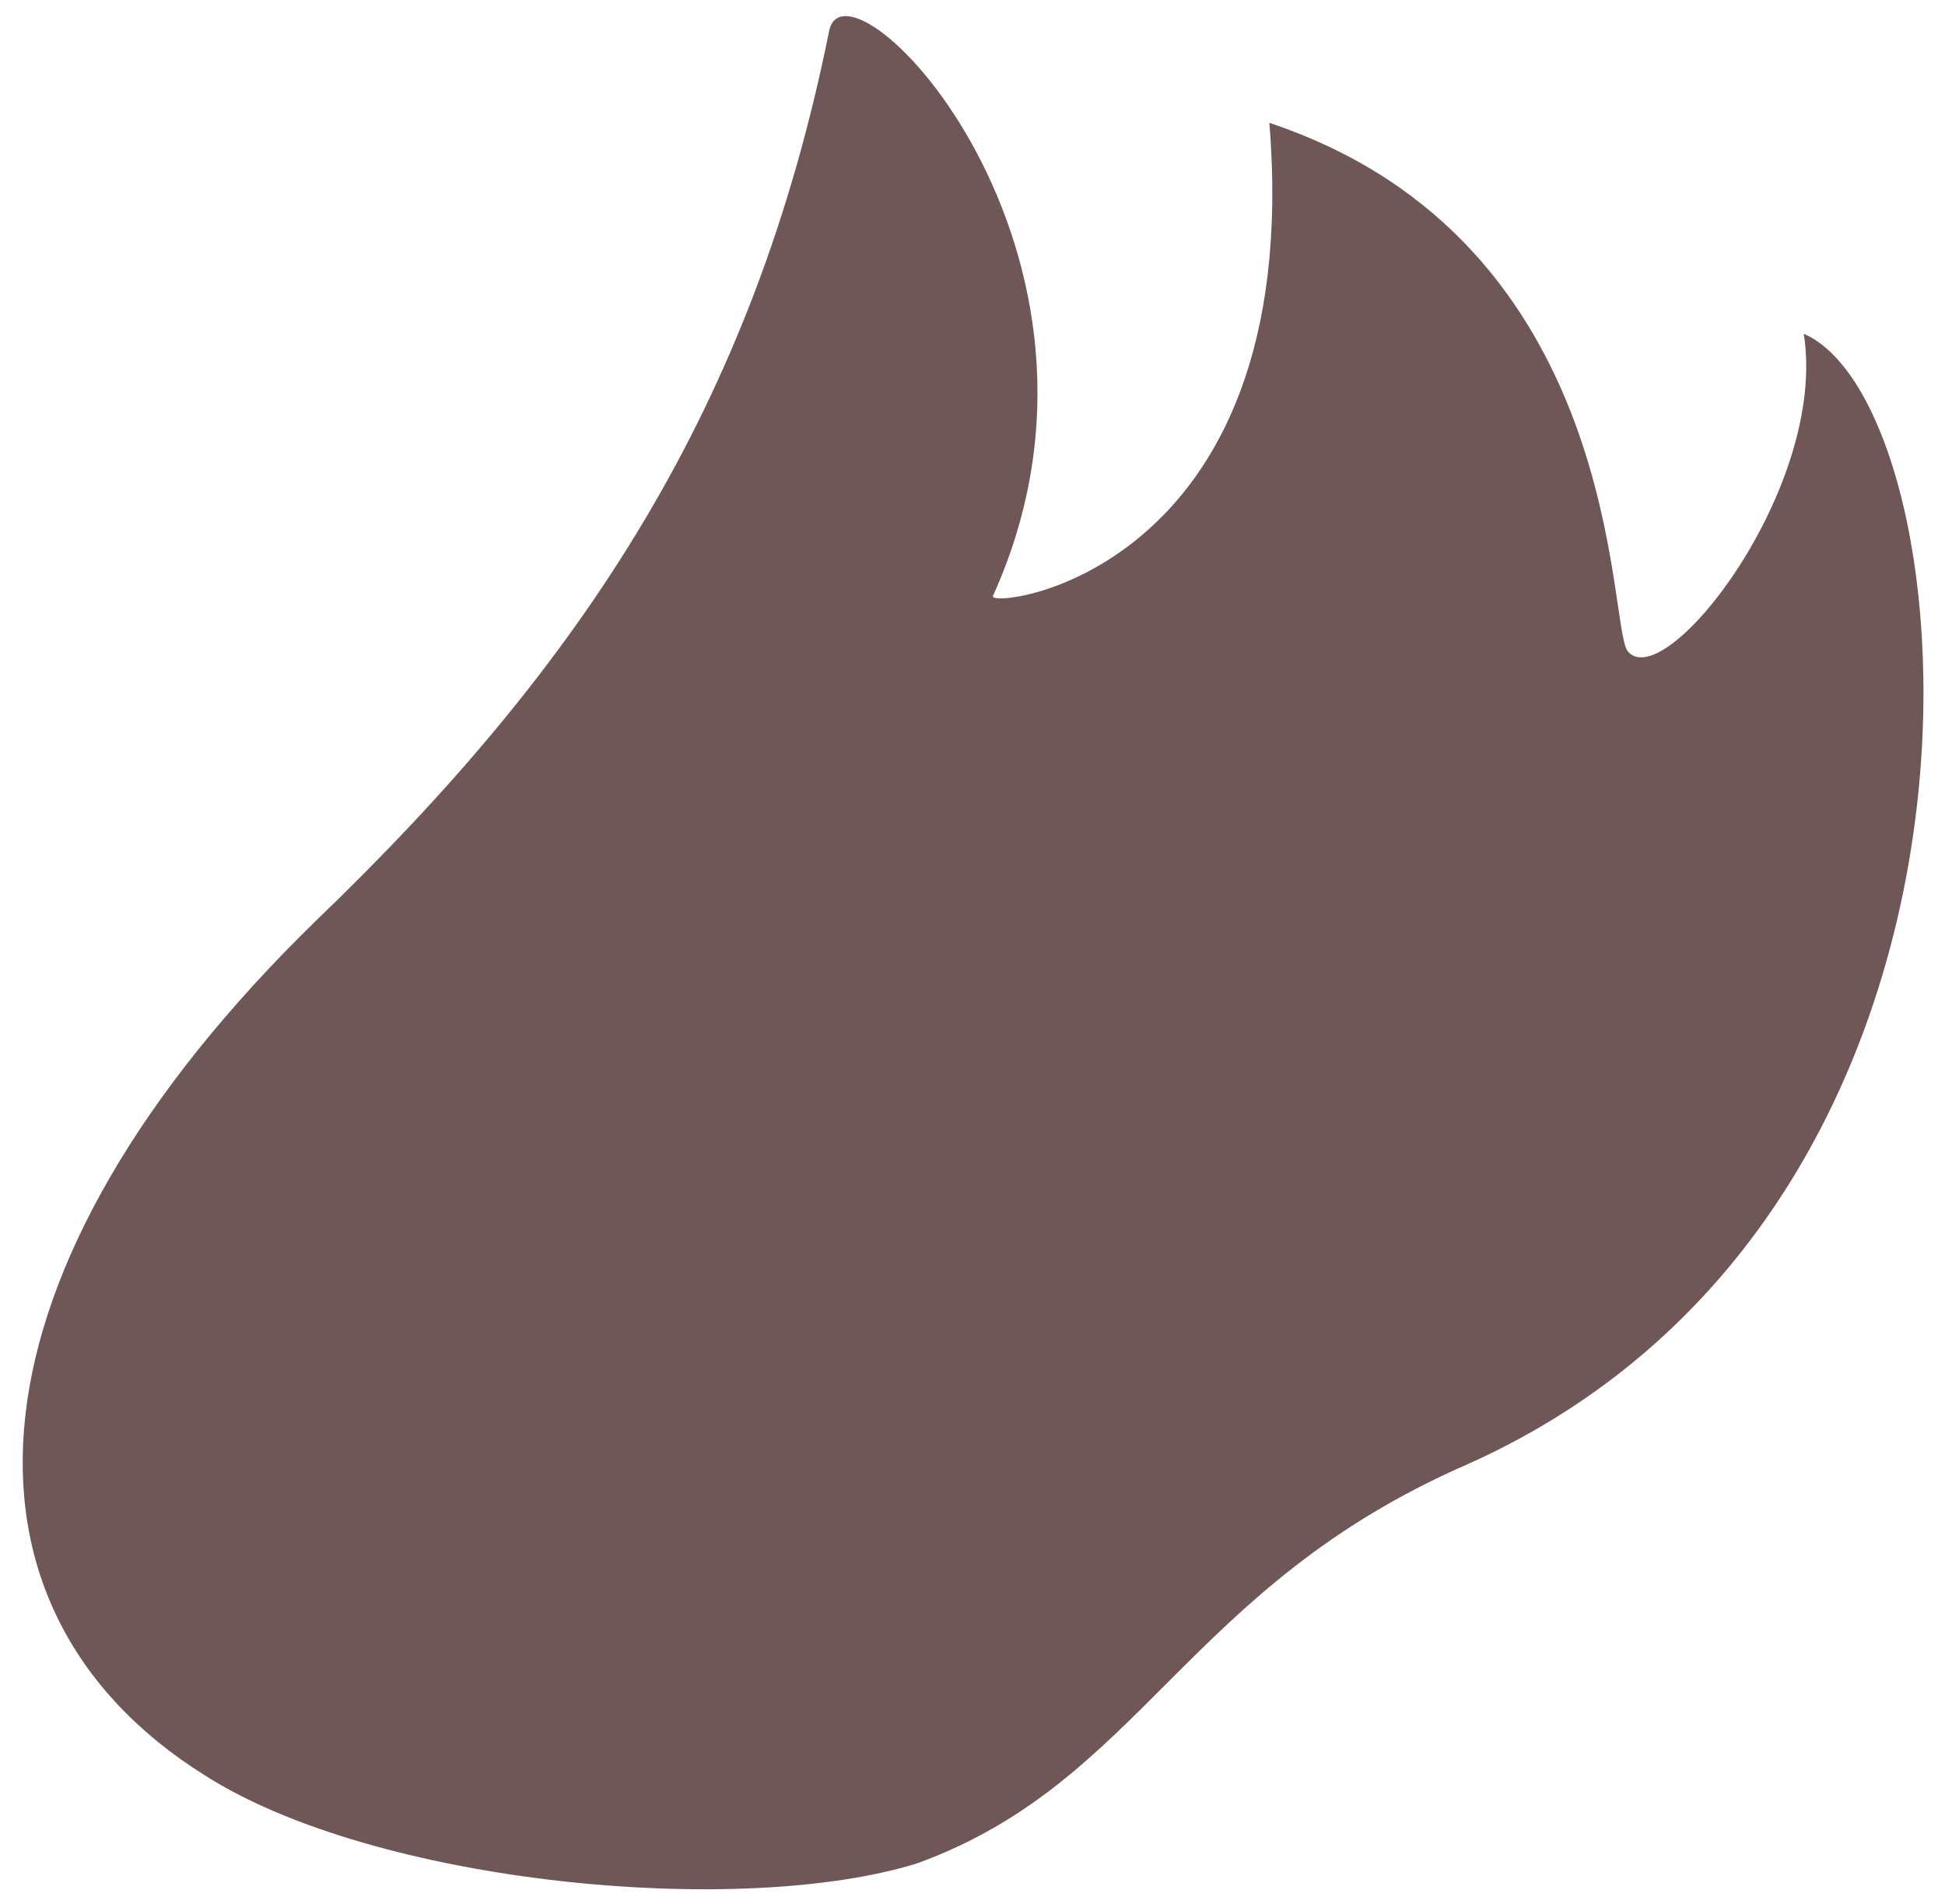 <?xml version="1.0" encoding="UTF-8"?> <!-- Generator: Adobe Illustrator 24.0.3, SVG Export Plug-In . SVG Version: 6.00 Build 0) --> <svg xmlns="http://www.w3.org/2000/svg" xmlns:xlink="http://www.w3.org/1999/xlink" id="Слой_1" x="0px" y="0px" viewBox="0 0 95 93" style="enable-background:new 0 0 95 93;" xml:space="preserve"> <style type="text/css"> .st0{fill-rule:evenodd;clip-rule:evenodd;fill:#705757;} </style> <path class="st0" d="M15.5,44.9c12.9-12.4,21.3-25,25-43.4c0.9-4.2,15.6,10.8,8,27.6C48.1,29.8,63.8,28.2,62,6 c17.4,5.8,16.5,24.5,17.5,25.8c1.8,2.2,9.8-8,8.6-15.5c8.3,3.6,11.5,42.7-16.4,55.2C57.9,77.5,55.8,87,44.8,91 C36.1,93.7,18.3,92,10,86.7C-3.1,78.5-2.1,62,15.5,44.9z"></path> </svg> 